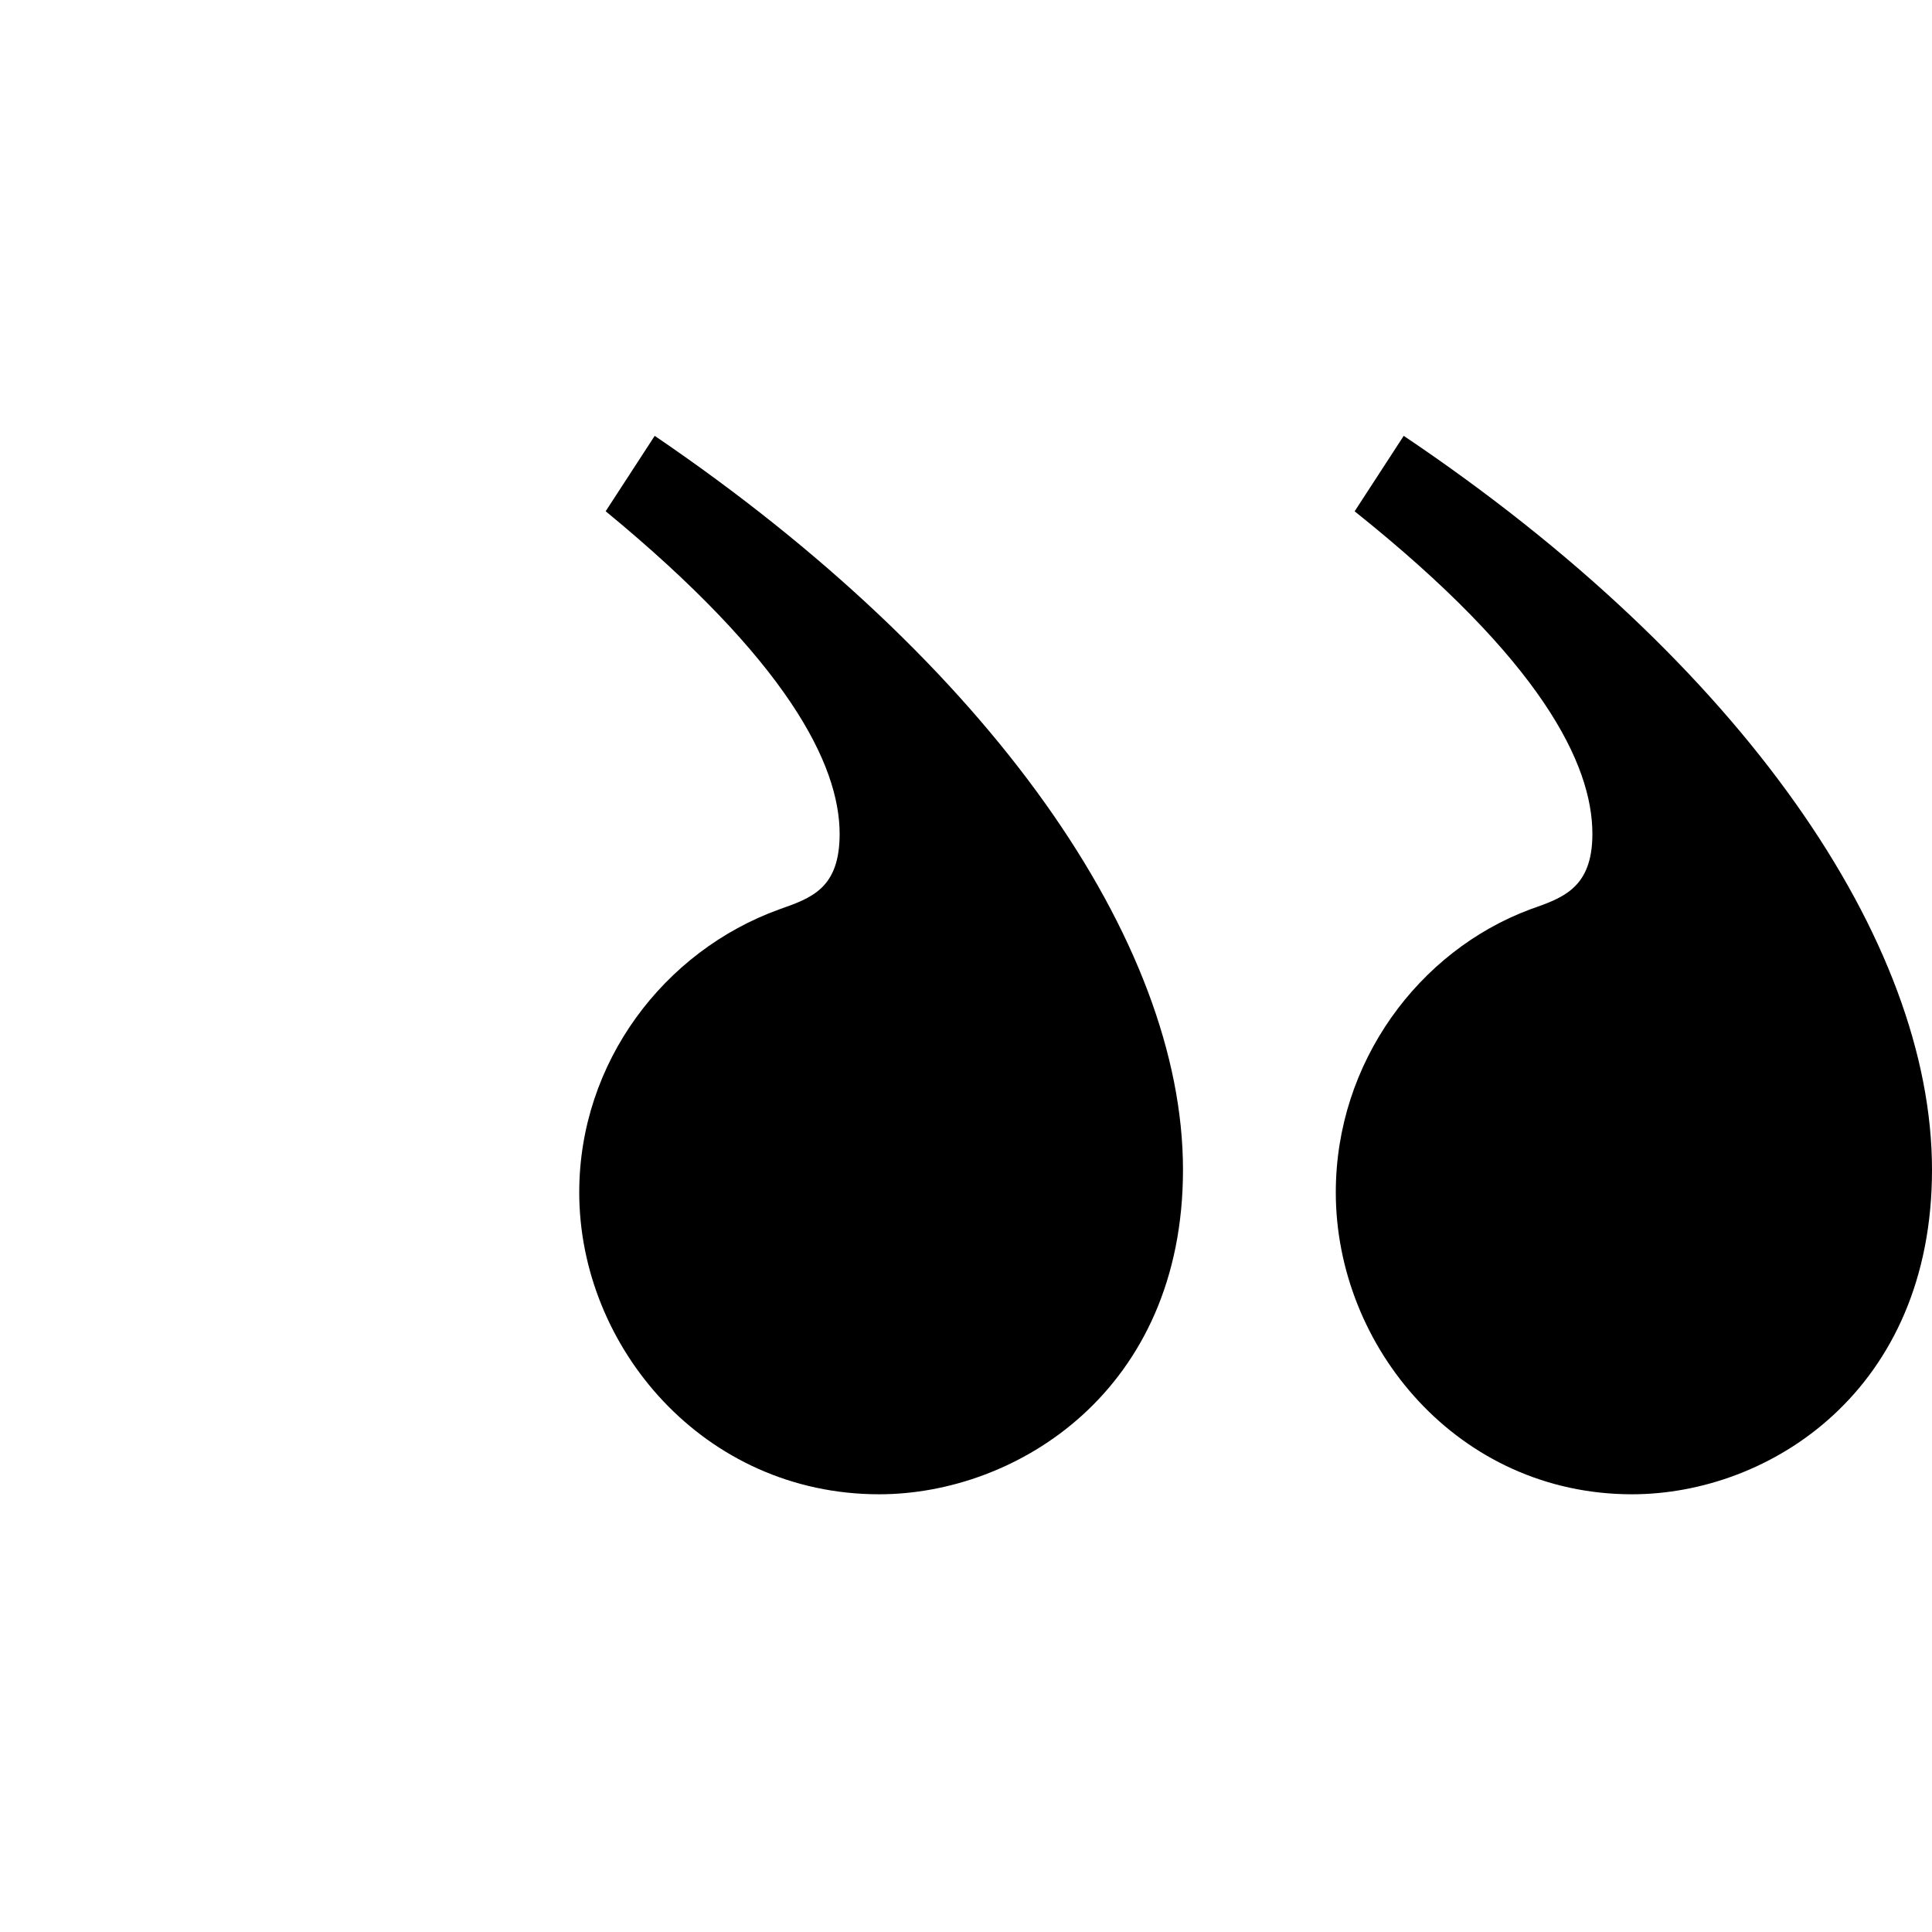 <?xml version="1.0" encoding="UTF-8"?> <svg xmlns="http://www.w3.org/2000/svg" width="800" height="800" viewBox="0 0 800 800" fill="none"> <path d="M560.925 211.725L581.25 180.475C721.875 275 800 389.85 800 484.375C800 575.775 732.8 618.75 675.775 618.75C603.9 618.75 553.125 557.8 553.125 493.75C553.125 439.85 587.5 393.75 633.6 376.55C646.875 371.85 659.375 367.95 659.375 345.3C659.375 316.4 638.275 273.45 560.925 211.725ZM250.775 211.725L271.1 180.475C410.175 275 489.85 389.85 489.85 484.375C489.85 575.775 421.1 618.75 364.075 618.75C291.425 618.75 239.85 557.8 239.85 493.75C239.85 439.85 275 393.75 322.675 376.55C335.95 371.85 347.675 367.95 347.675 345.3C347.675 316.4 325.8 273.425 250.8 211.7L250.775 211.725Z" fill="black"></path> </svg> 